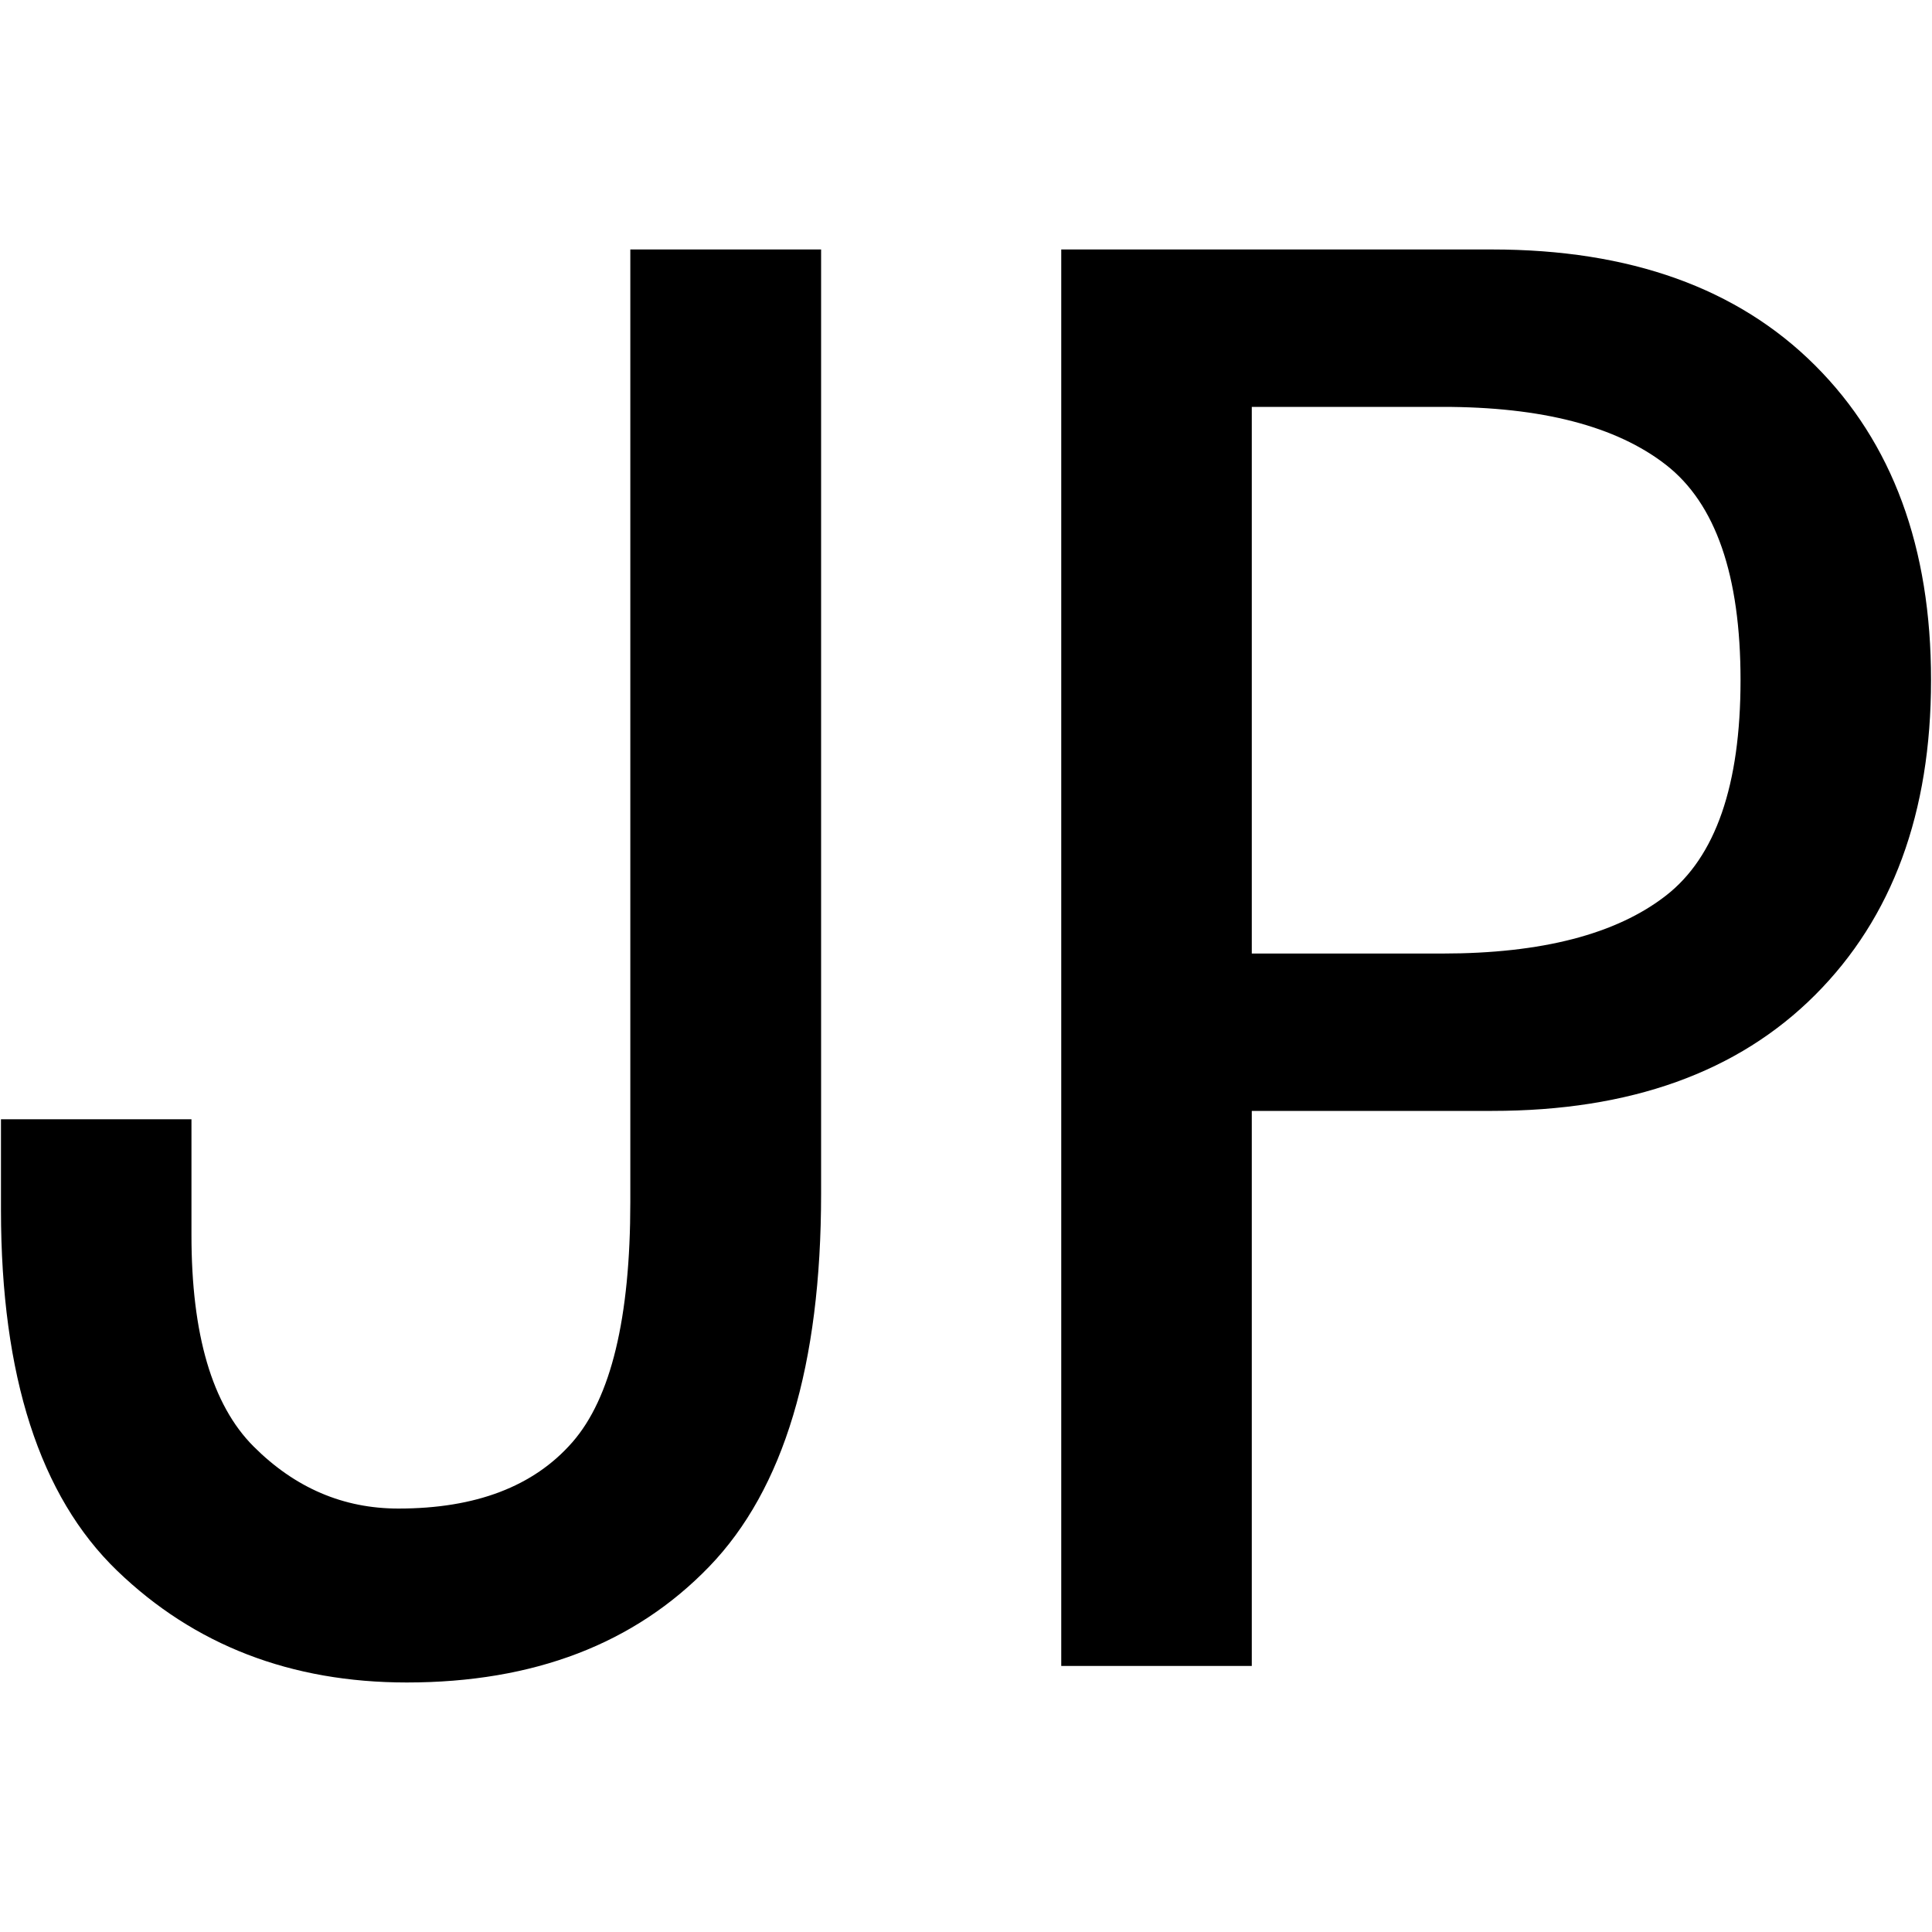<svg id="图层_1" data-name="图层 1" xmlns="http://www.w3.org/2000/svg" viewBox="0 0 400 400"><path d="M170,247.17q0,53.18-23.16,77.17t-62.6,24q-36,0-60-23.15T.2,250.59V231.73H39.64v24q0,30.87,12.86,43.74t30,12.86q24,0,36-13.73t12-49.73V51.65H170Z"/><path d="M399.8,140.83q0,41.16-24,65.17t-66.88,24H259.17V344.92H219.72V51.65h89.19q42.84,0,66.88,24T399.8,140.83Zm-39.44,0q0-32.57-15.44-44.59t-46.31-12H259.17V197.42h39.44q30.88,0,46.31-12T360.36,140.83Z"/></svg>